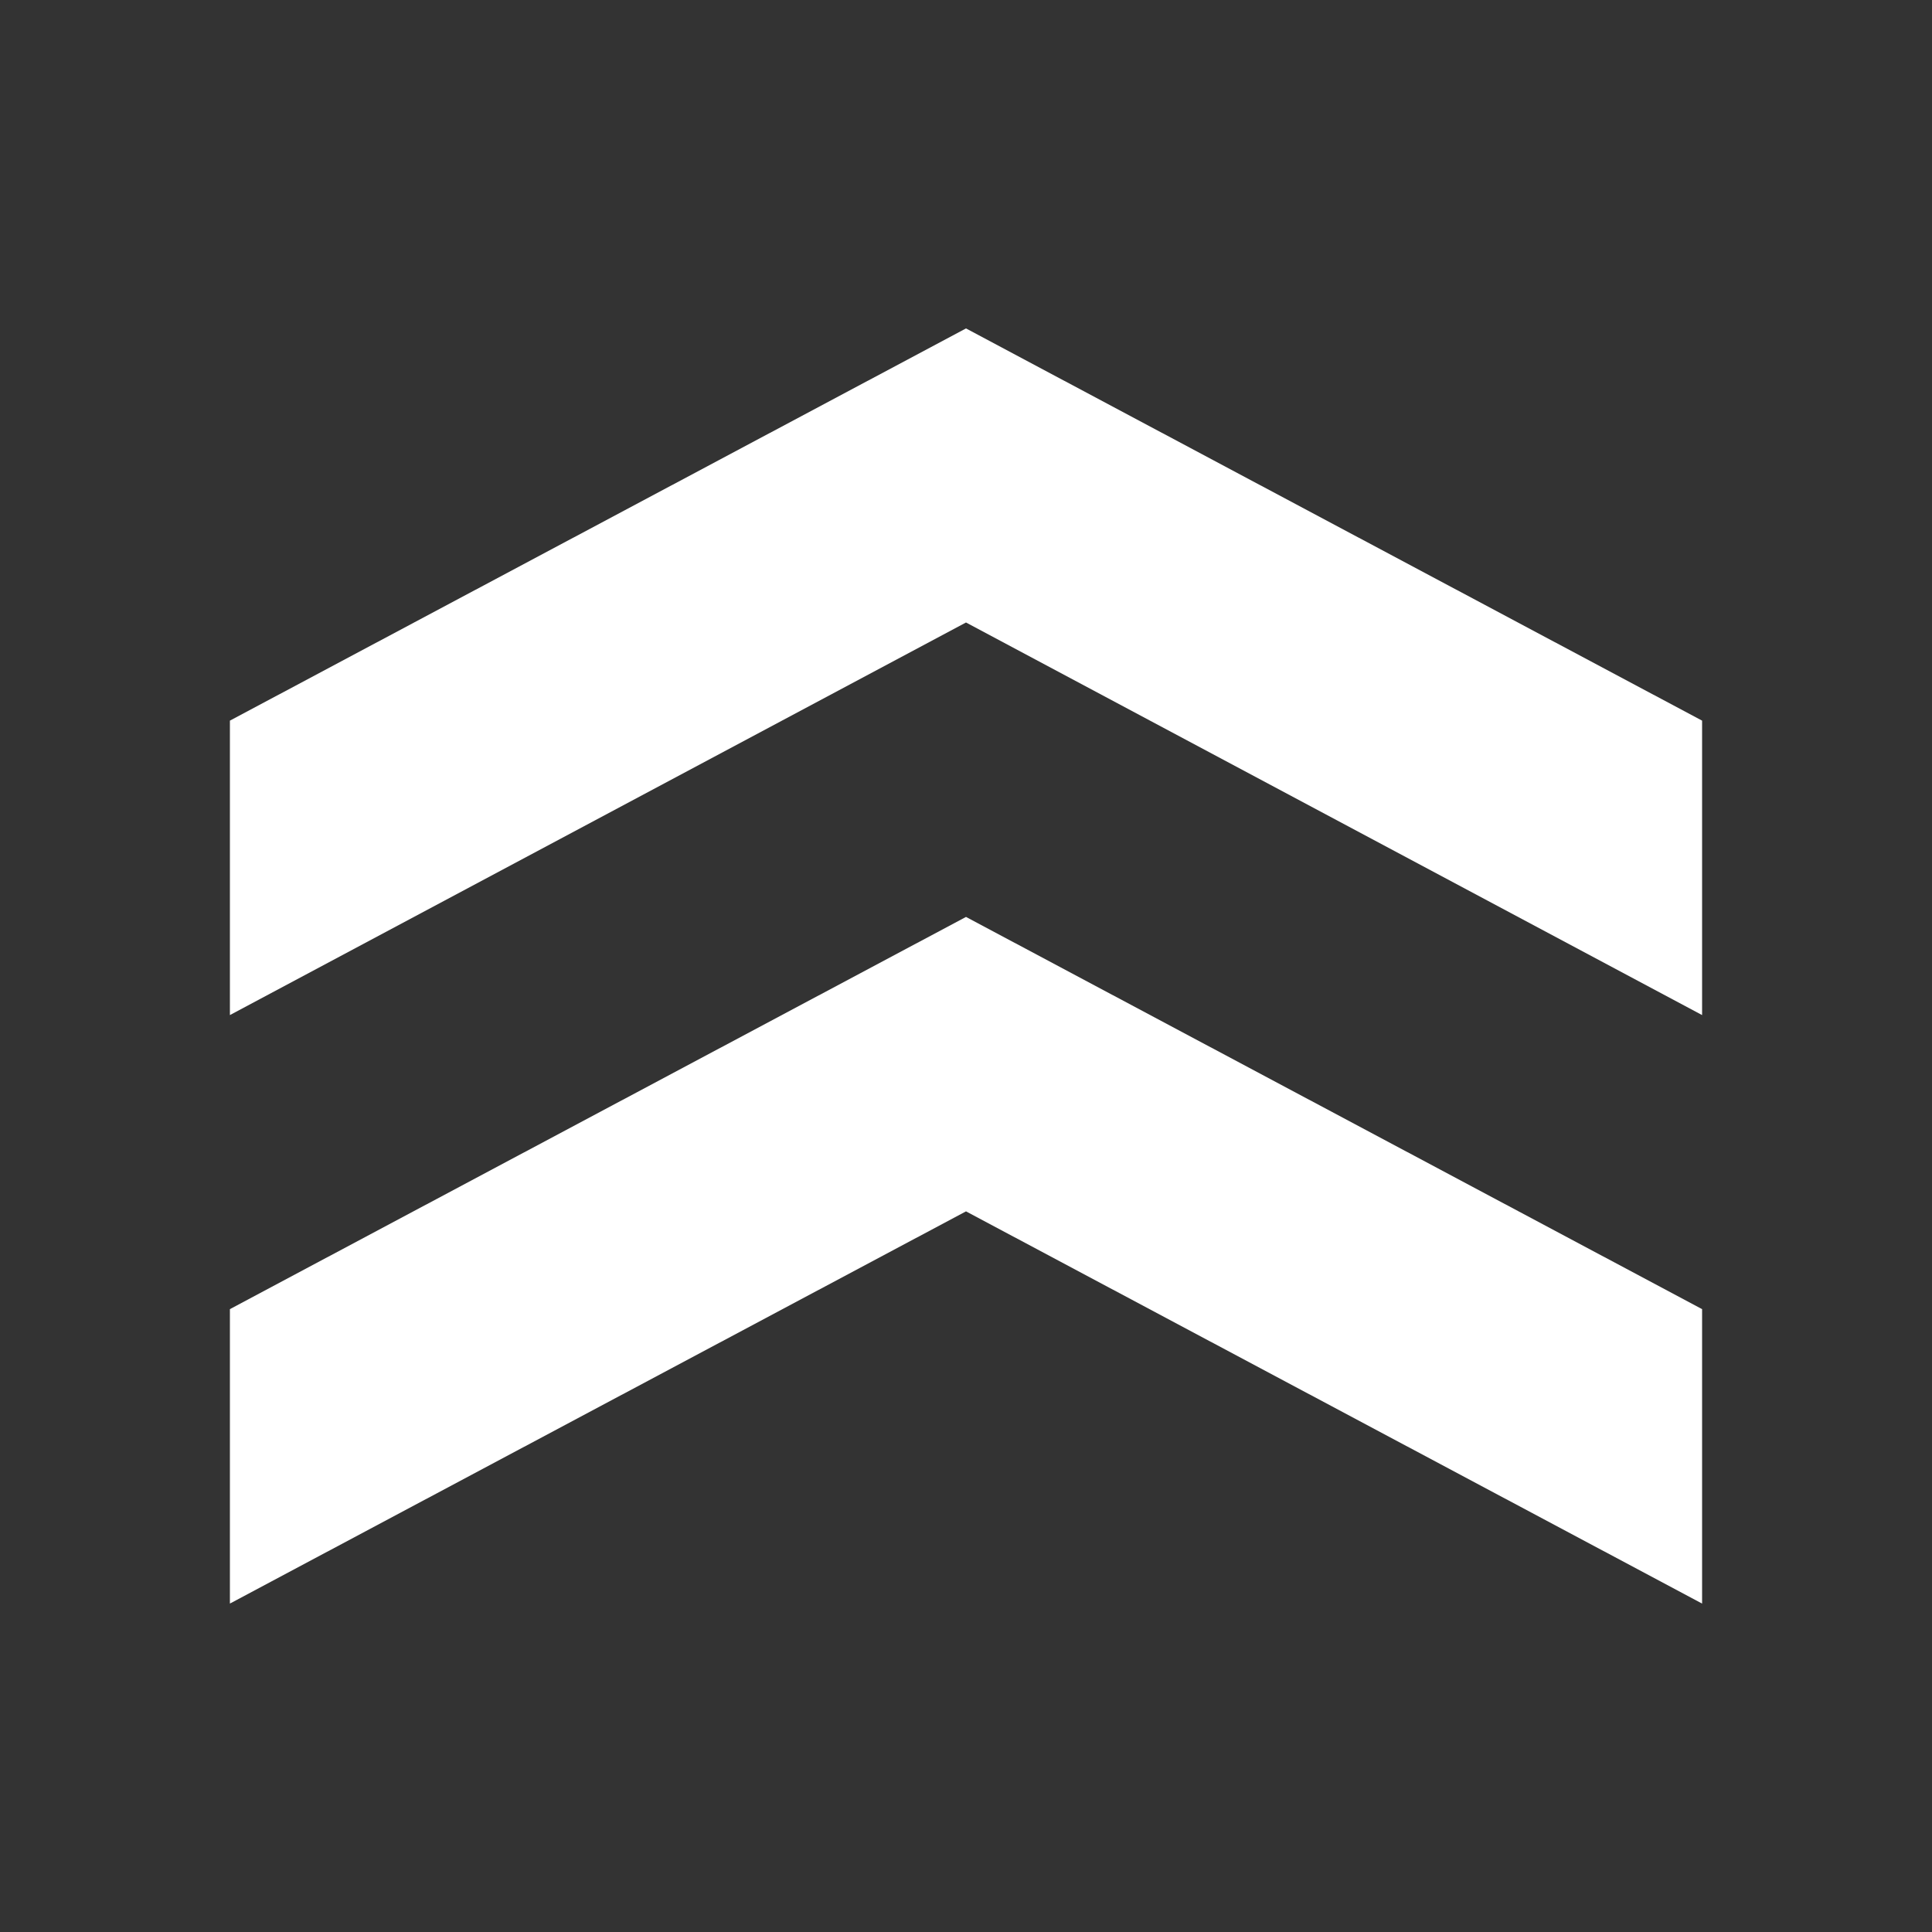 <?xml version="1.0" encoding="utf-8"?>
<!-- Generator: Adobe Illustrator 25.2.3, SVG Export Plug-In . SVG Version: 6.00 Build 0)  -->
<svg version="1.1" id="圖層_1" xmlns="http://www.w3.org/2000/svg" xmlns:xlink="http://www.w3.org/1999/xlink" x="0px" y="0px"
	 viewBox="0 0 50 50" style="enable-background:new 0 0 50 50;" xml:space="preserve">
<rect x="0" y="0" width="50" height="50" fill="#333333" stroke="none"/>
<style type="text/css">
	.st0{fill:#FFFFFF;}
</style>
<g>
	<polygon class="st0" points="5.95,33.88 5.95,41.5 25,31.35 44.05,41.5 44.05,33.88 25,23.73 	"/>
	<polygon class="st0" points="5.95,18.65 5.95,26.27 25,16.11 44.05,26.27 44.05,18.65 25,8.5 	"/>
</g>
</svg>

